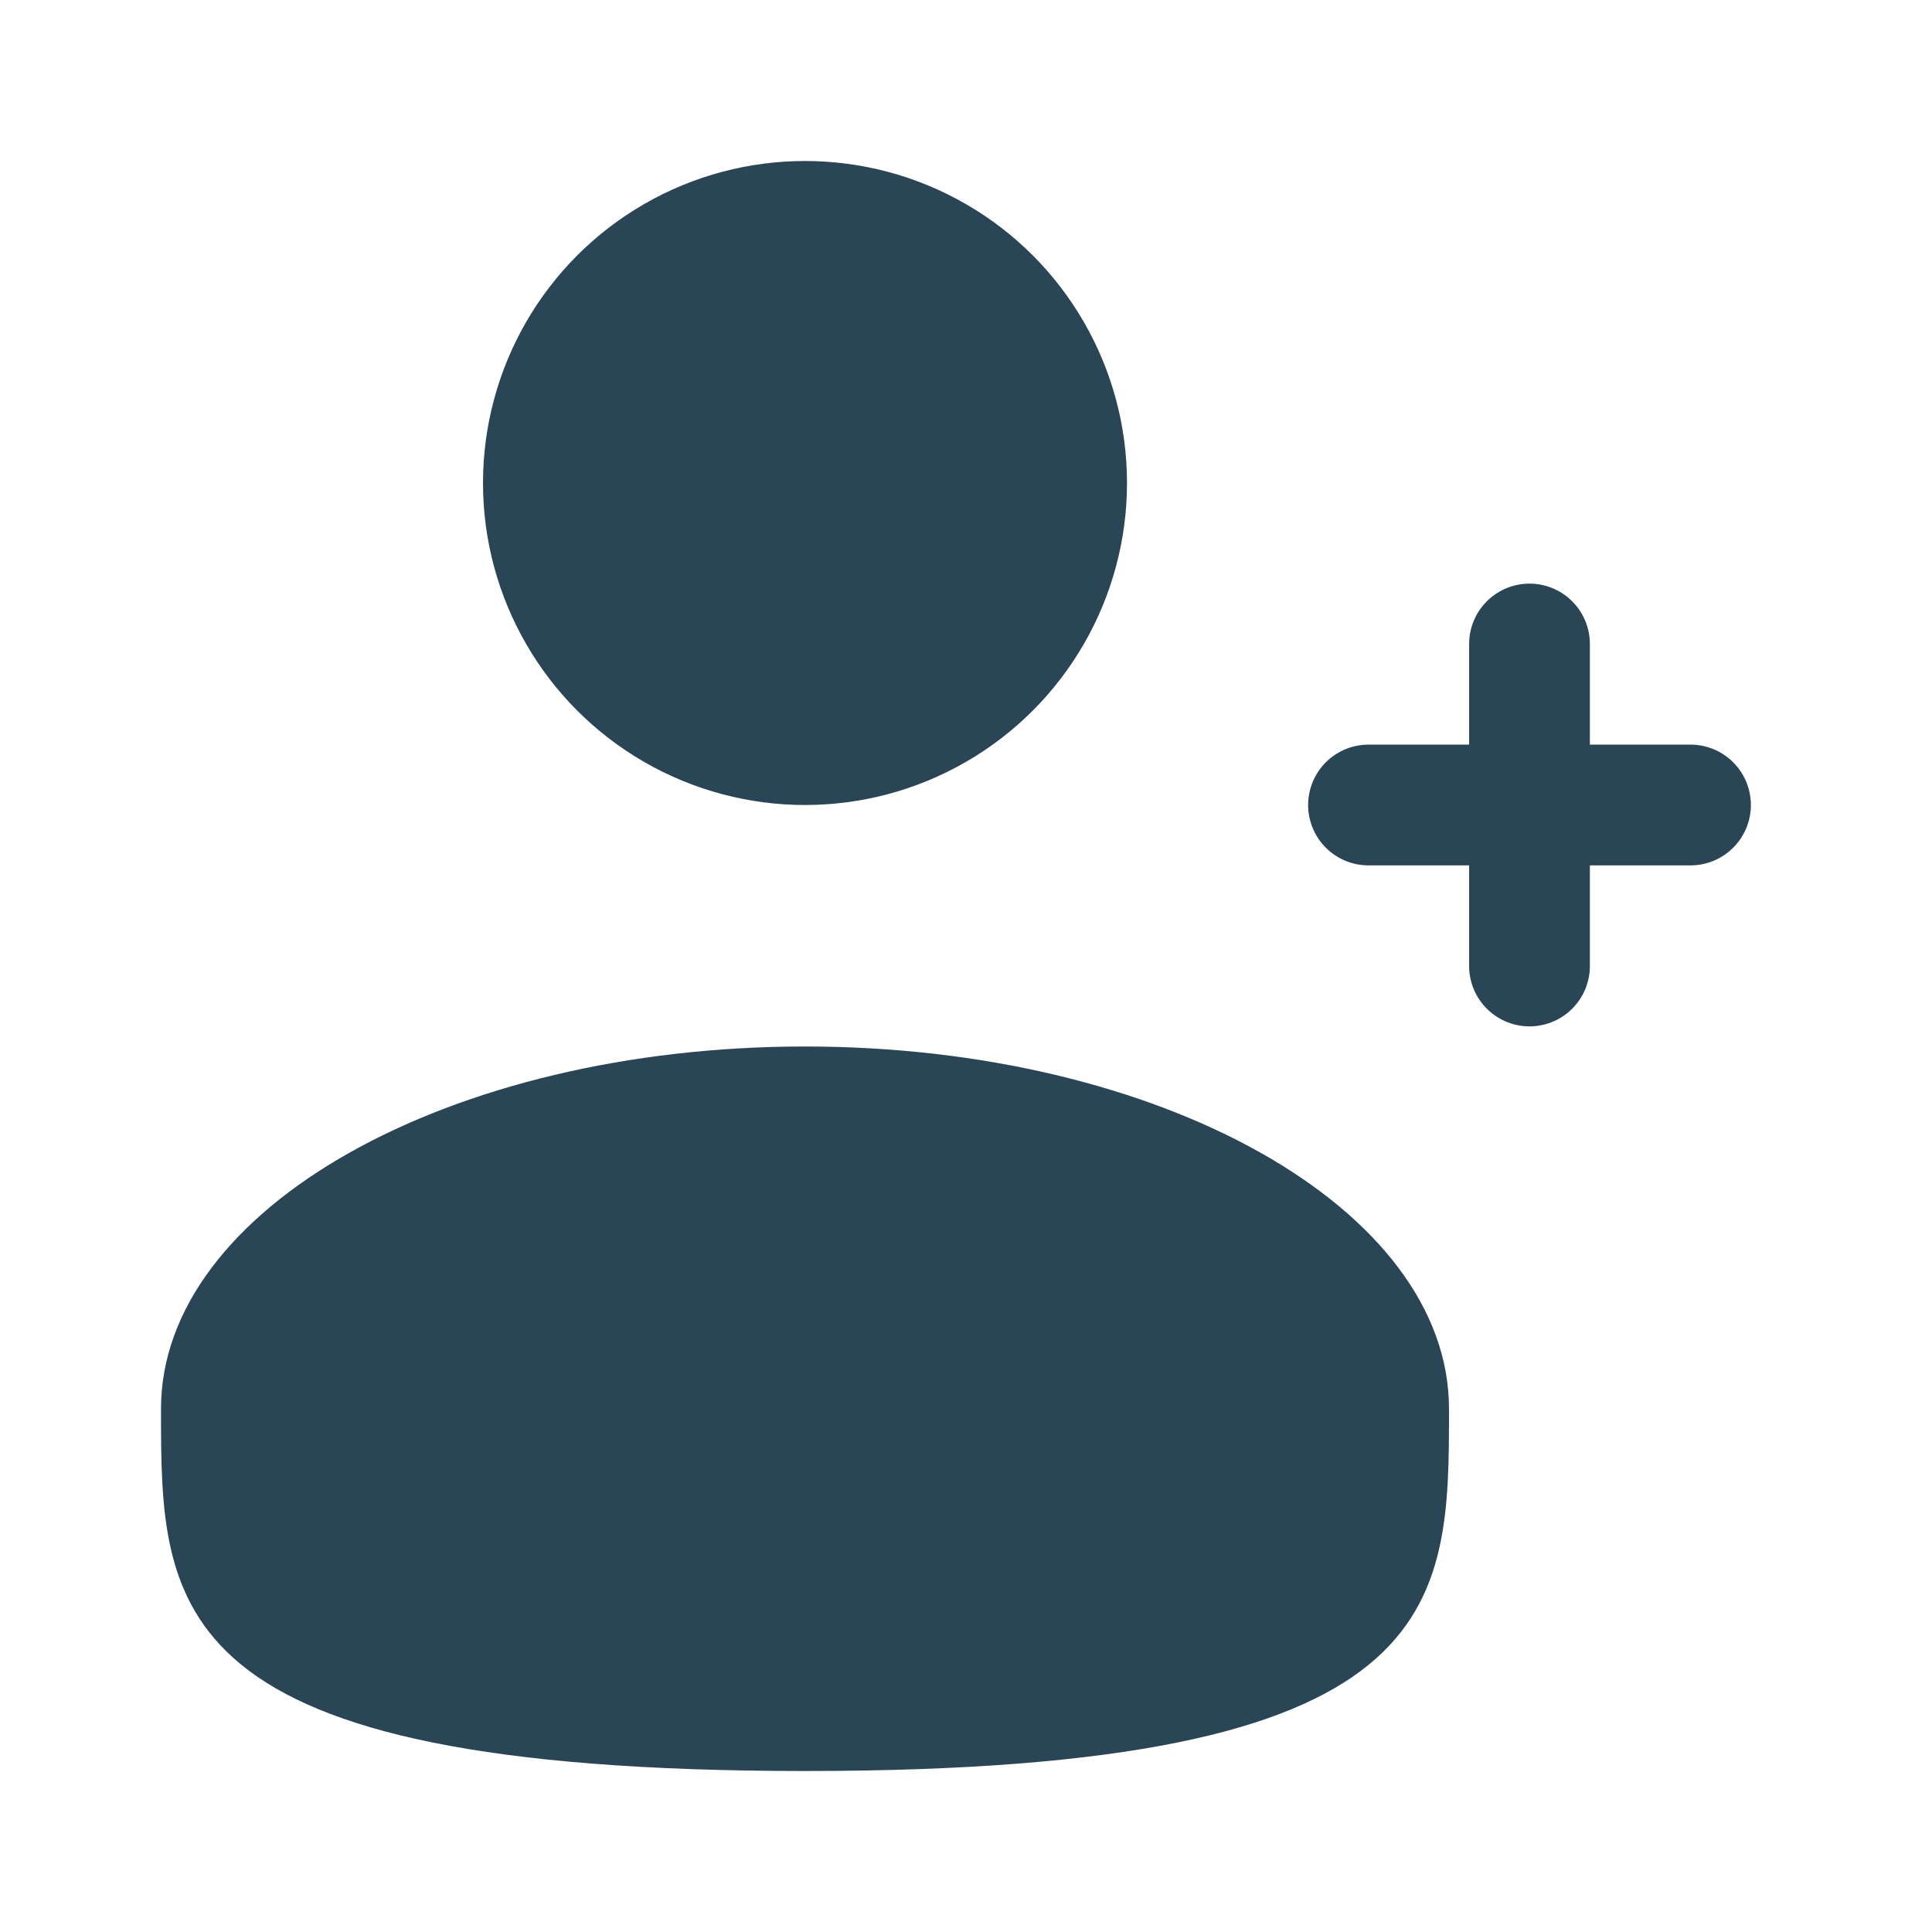 <?xml version="1.0" encoding="UTF-8"?> <svg xmlns="http://www.w3.org/2000/svg" width="24" height="24" viewBox="0 0 24 24" fill="none"><circle cx="10" cy="6" r="4" fill="#294556"></circle><path d="M18 17.5C18 19.985 18 22 10 22C2 22 2 19.985 2 17.5C2 15.015 5.582 13 10 13C14.418 13 18 15.015 18 17.5Z" fill="#294556"></path><path d="M21 10H19M19 10H17M19 10L19 8M19 10L19 12" stroke="#294556" stroke-width="1.5" stroke-linecap="round"></path></svg> 